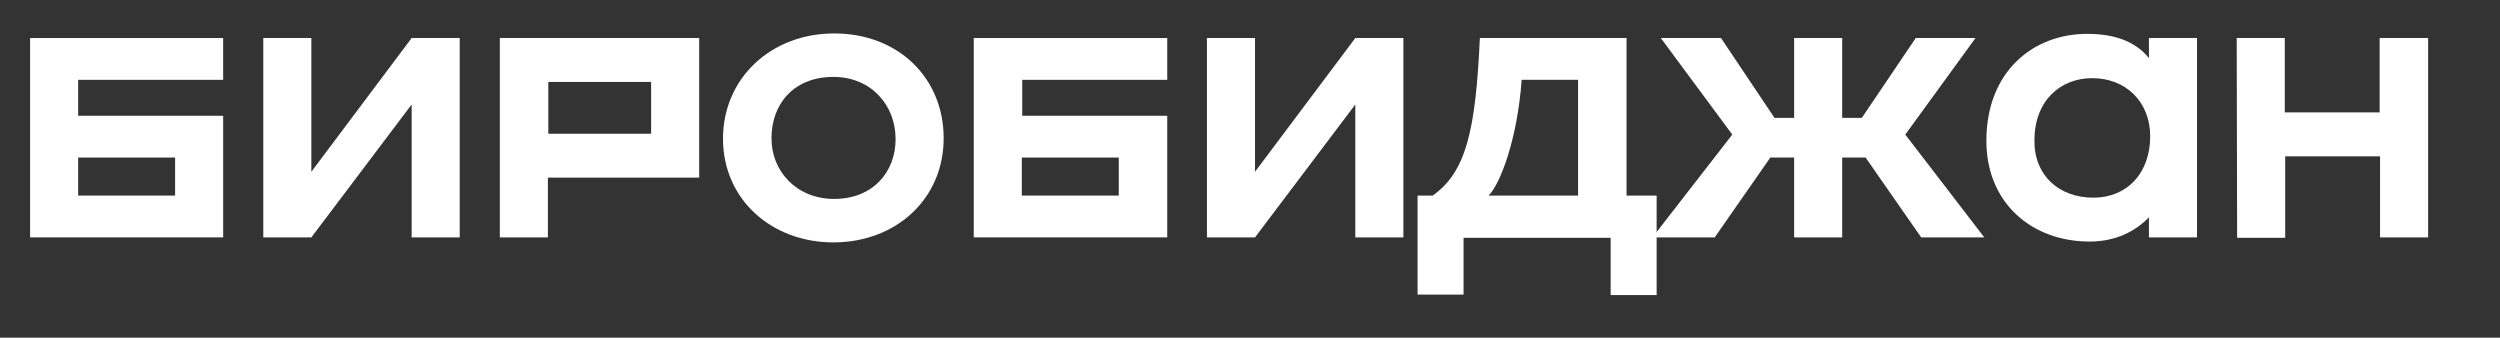 <?xml version="1.0" encoding="UTF-8"?> <svg xmlns="http://www.w3.org/2000/svg" xmlns:xlink="http://www.w3.org/1999/xlink" version="1.1" id="Layer_1" x="0px" y="0px" viewBox="0 0 598.2 80.8" style="enable-background:new 0 0 598.2 80.8;" xml:space="preserve"><rect x="0" y="0" width="598.2" height="80.8" fill="#333333" stroke="none"/> <style type="text/css"> .st0{fill:#FFFFFF;} </style> <g> <path class="st0" d="M53.4,9.1v10H18.7v8.6h34.7v29.1H7.2V9.1H53.4z M18.7,46.8h23.2v-9.1H18.7V46.8z"></path> <path class="st0" d="M74.5,9.1v32l24-32H110v47.7H98.5V25l-24,31.8H63V9.1H74.5z"></path> <path class="st0" d="M167.3,42.5h-36.2v14.3h-11.5V9.1h47.7V42.5z M155.8,32V19.6h-24.6V32H155.8z"></path> <path class="st0" d="M199.4,58C184.6,58,173,47.7,173,33.2S184.5,8,199.6,8c15.3,0,26.2,10.6,26.2,25.1 C225.8,47.5,214.5,58,199.4,58z M199.4,18.4c-9.3,0-14.8,6.3-14.8,14.7c0,7.9,6,14.5,15,14.5c9.4,0,14.7-6.6,14.7-14.3 C214.3,25.1,208.4,18.4,199.4,18.4z"></path> <path class="st0" d="M279.3,9.1v10h-34.7v8.6h34.7v29.1H233V9.1H279.3z M244.5,46.8h23.2v-9.1h-23.2L244.5,46.8L244.5,46.8z"></path> <path class="st0" d="M300.3,9.1v32l24-32h11.5v47.7h-11.5V25l-24,31.8h-11.5V9.1H300.3z"></path> <path class="st0" d="M389.2,9.1v37.7h7.2v23.8h-11V56.9h-35.2v13.6h-11V46.8h3.6c8-5.6,10.3-15.6,11.3-37.7 C354.1,9.1,389.2,9.1,389.2,9.1z M377.6,19.1h-13.5c-1,14.1-5.1,24.9-7.9,27.7h21.4V19.1z"></path> <path class="st0" d="M440.8,28.2h4.7l12.9-19.1h14.3l-16.8,23.1l18.9,24.6h-15.1l-13.3-19.1h-5.6v19.1h-11.5V37.7h-5.7l-13.3,19.1 h-14.9l19.1-24.6L397.4,9.1h14.4l12.8,19.1h4.7V9.1h11.5V28.2z"></path> <path class="st0" d="M499.4,8.1c6.2,0,11.4,1.6,14.8,5.8V9.1h11.5v47.7h-11.5V52c-3.2,3.3-7.9,5.8-14.2,5.8 c-13.8,0-24.7-9.2-24.7-24.1C475.3,17,486.6,8.1,499.4,8.1z M500.9,47.3c8.1,0,13.6-5.9,13.6-14.7c0-8.1-5.7-13.9-13.9-13.9 c-7.5,0-13.8,5.3-13.8,14.9C486.7,42,492.7,47.3,500.9,47.3z"></path> <path class="st0" d="M535.2,9.1h11.5v17.8h22.7V9.1H581v47.7h-11.5V37.4h-22.7v19.5h-11.5L535.2,9.1L535.2,9.1z"></path> </g> </svg> 